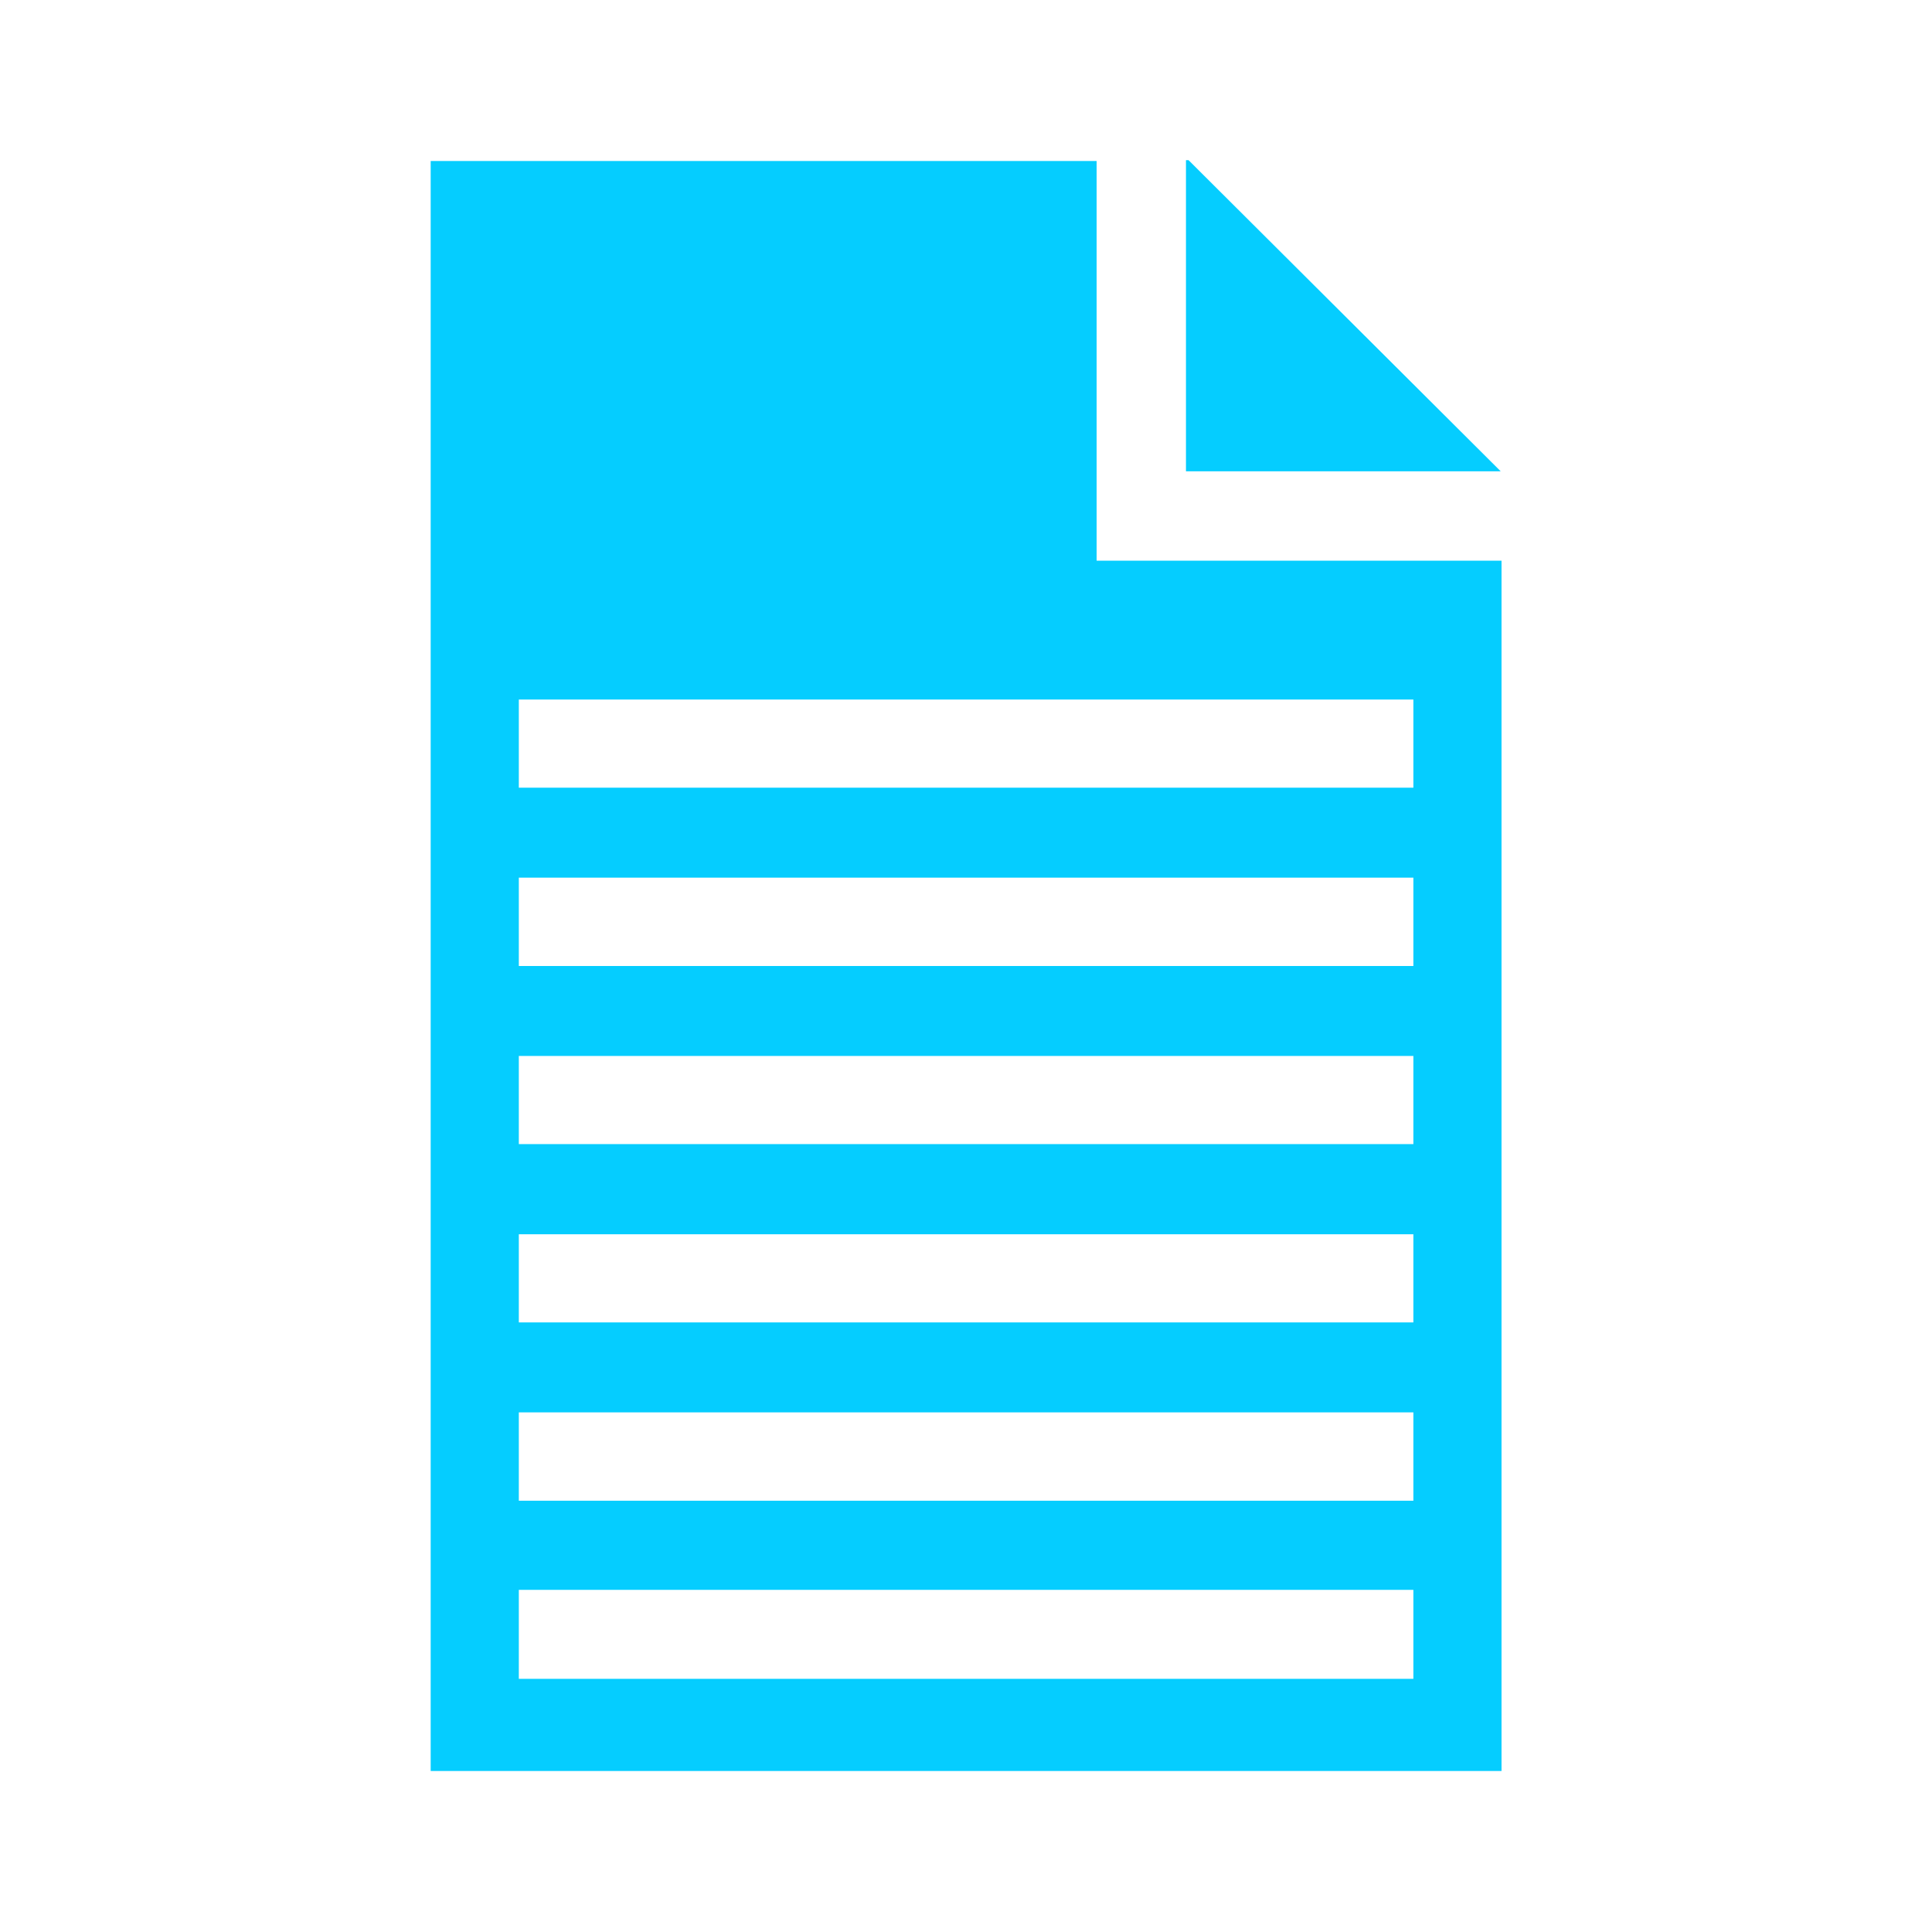 <svg xmlns="http://www.w3.org/2000/svg" viewBox="0 0 96 96"><defs><style>.cls-1{fill:#05cdff;}</style></defs><g id="Invoices"><path class="cls-1" d="M54.49,27.86V8H21.4V88H74.61V27.86ZM70.23,83.42H25.78V79H70.23Zm0-8.85H25.78V70.18H70.23Zm0-8.86H25.78V61.33H70.23Zm0-8.86H25.78V52.47H70.23Zm0-8.85H25.78V43.61H70.23Zm0-8.86H25.78V34.76H70.23Z"/><polygon class="cls-1" points="58.93 23.42 74.57 23.42 59.06 7.96 58.93 7.96 58.93 23.42"/></g></svg>
